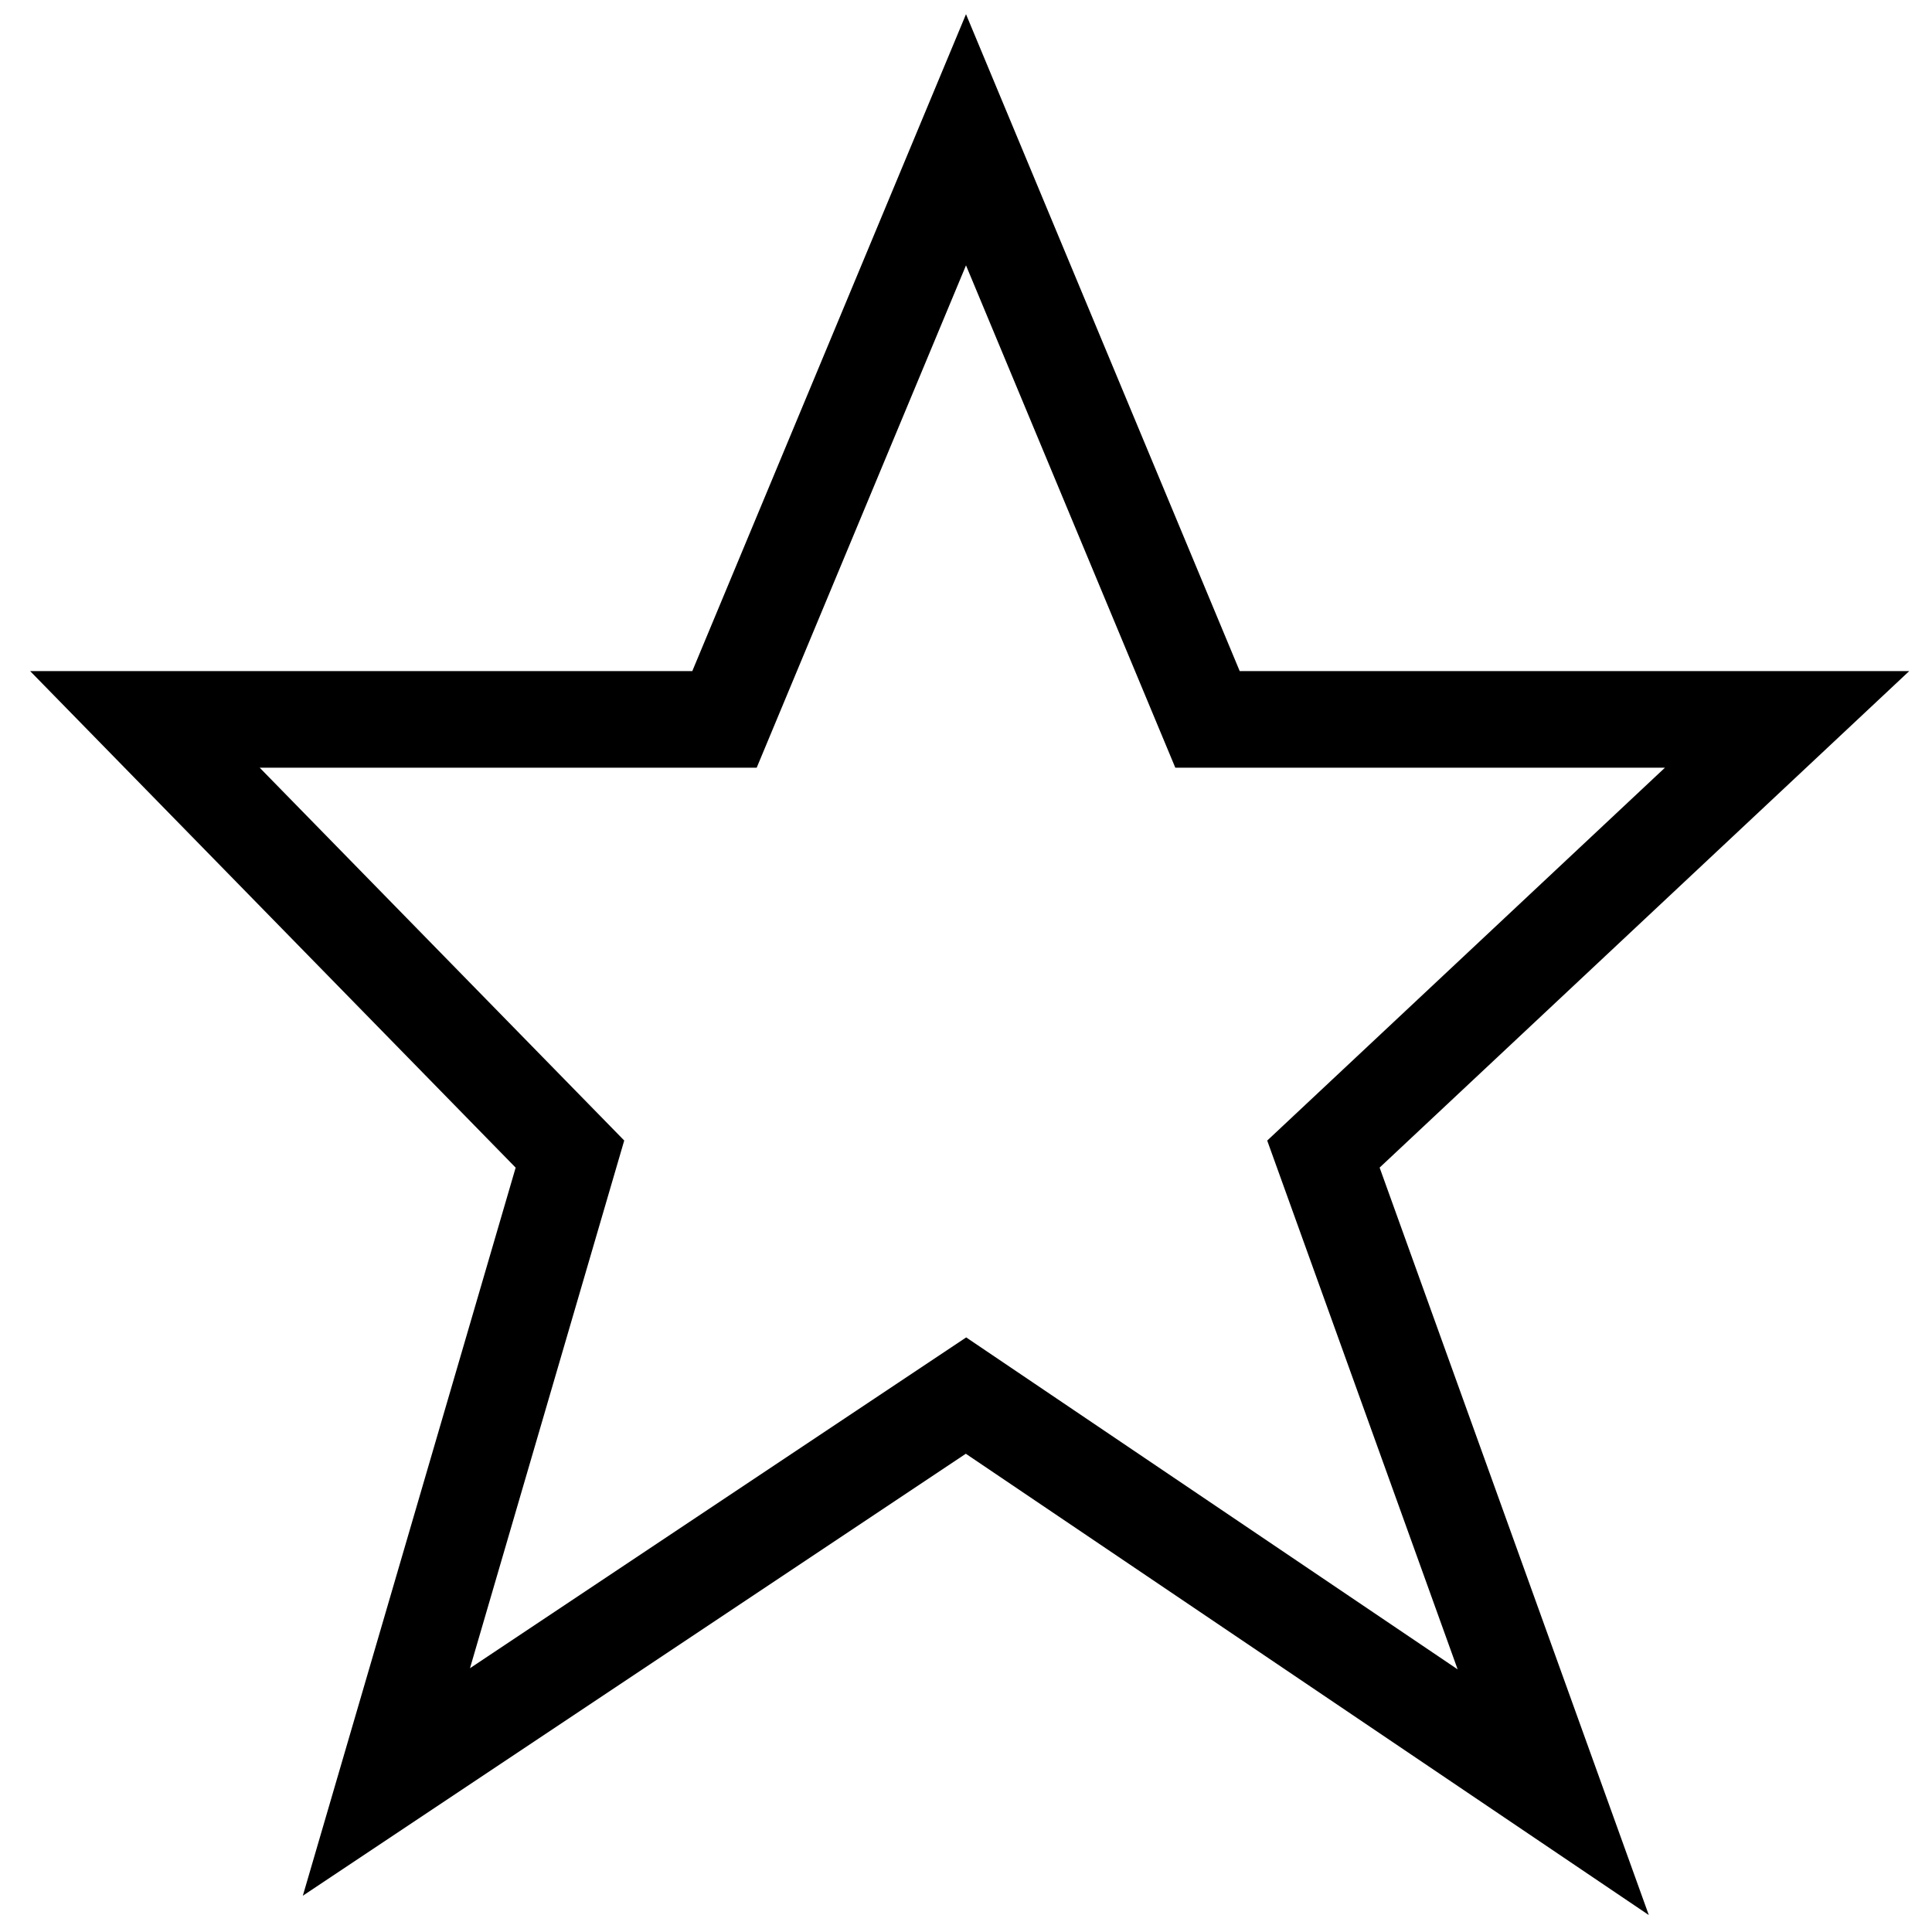 <svg version="1.1" id="Calque_1" xmlns="http://www.w3.org/2000/svg" xmlns:xlink="http://www.w3.org/1999/xlink" x="0px" y="0px" width="20px" height="20px" viewBox="0 0 20 20" enable-background="new 0 0 20 20" xml:space="preserve">
<polygon fill="none" stroke="#000000" stroke-miterlimit="10" points="10,1.447 7.5,7.447 1.5,7.447 5.9,11.947 4,18.447 10,14.447 
	16.079,18.553 13.7,11.947 18.5,7.447 12.5,7.447 "/>
</svg>
